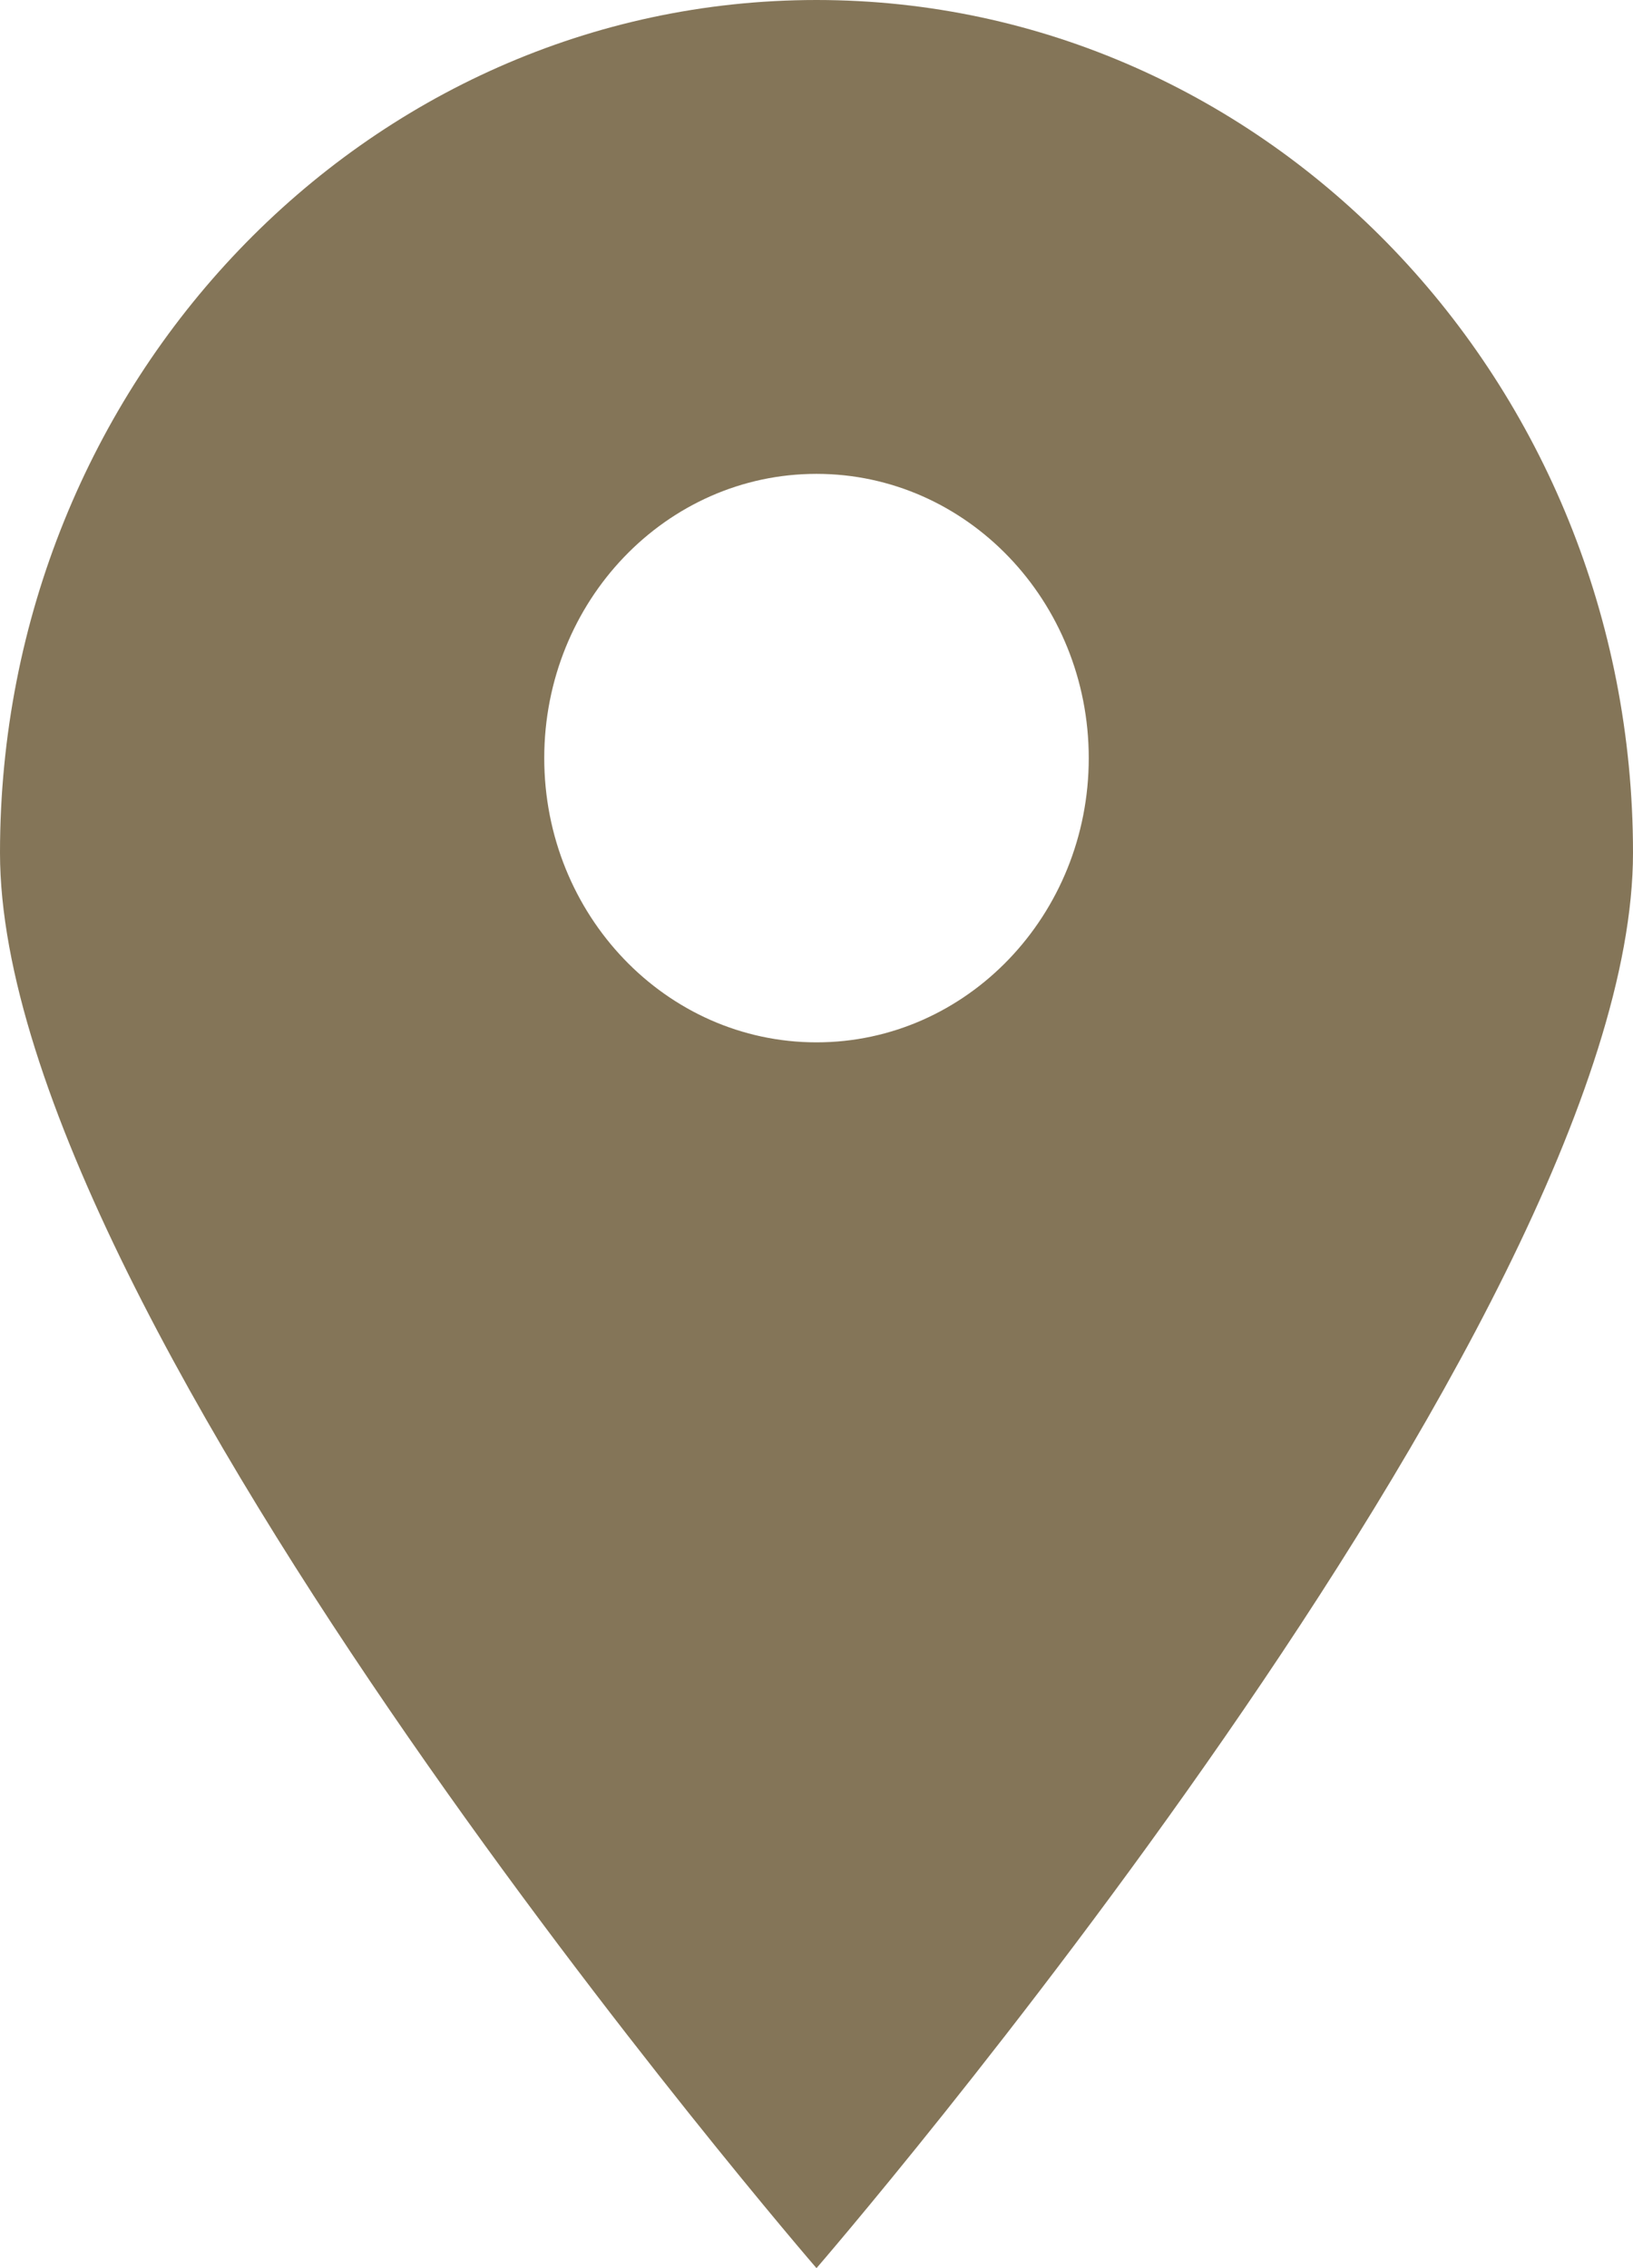 <svg width="18" height="25" viewBox="0 0 18 25" fill="none" xmlns="http://www.w3.org/2000/svg">
<path d="M9 0C4.03 0 0 4.209 0 9.4C0 14.591 9 25 9 25C9 25 18 14.591 18 9.4C18 4.209 13.97 0 9 0ZM9 5.223C10.656 5.223 12 6.625 12.001 8.355C12.001 10.086 10.657 11.489 9 11.489C7.343 11.489 5.999 10.086 5.999 8.355C6 6.625 7.343 5.223 9 5.223Z" fill="#847558"/>
</svg>
